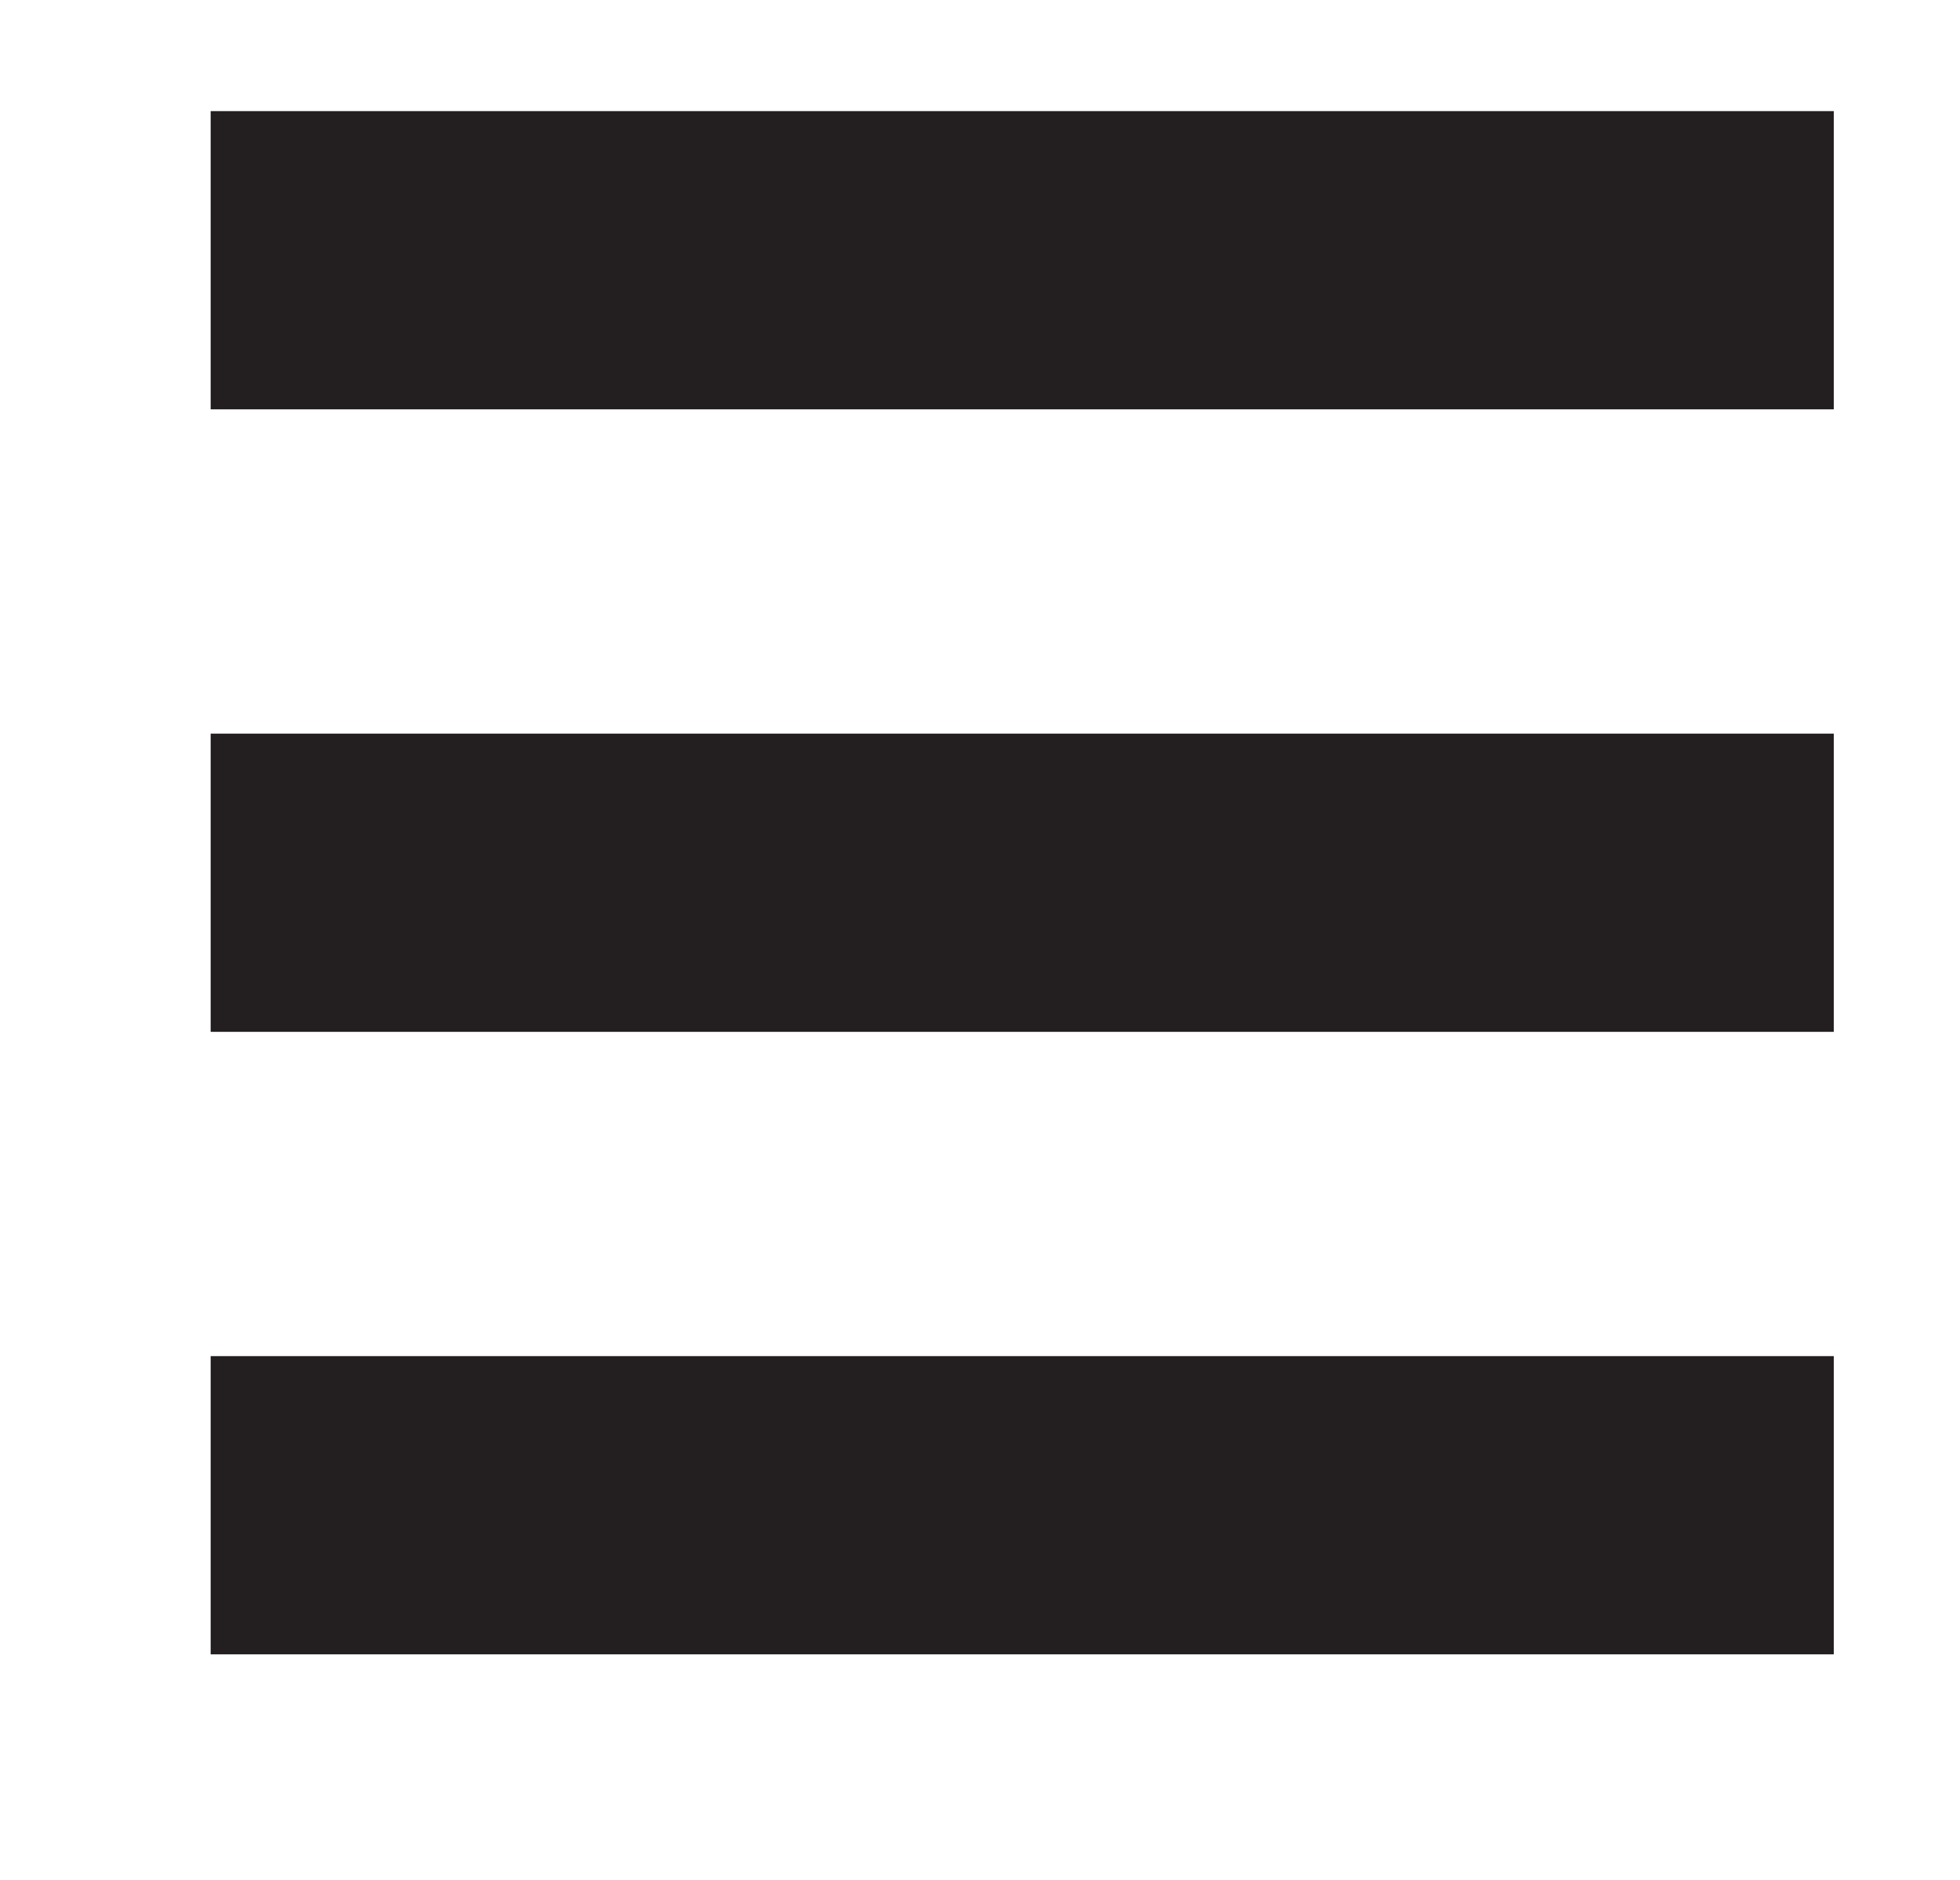 <?xml version="1.0" encoding="UTF-8" standalone="no"?>
<svg
   xmlns:dc="http://purl.org/dc/elements/1.1/"
   xmlns:cc="http://creativecommons.org/ns#"
   xmlns:rdf="http://www.w3.org/1999/02/22-rdf-syntax-ns#"
   xmlns:svg="http://www.w3.org/2000/svg"
   xmlns="http://www.w3.org/2000/svg"
   id="svg2269"
   version="1.1"
   viewBox="0 0 11.6 11.128"
   height="11.128mm"
   width="11.6mm">
  <defs
     id="defs2263" />
  <g
     transform="translate(44.307,-81.678)"
     id="layer1">
    <g
       id="g2873"
       transform="matrix(0.353,0,0,-0.353,-435.053,624.903)">
      <g
         id="g362"
         transform="translate(1110.461,1534.518)">
        <path
           d="M 0,0 H 27.213"
           style="fill:none;stroke:#231f20;stroke-width:5;stroke-linecap:butt;stroke-linejoin:miter;stroke-miterlimit:4;stroke-dasharray:none;stroke-opacity:1"
           id="path364" />
      </g>
      <g
         id="g366"
         transform="translate(1110.461,1524.081)">
        <path
           d="M 0,0 H 27.213"
           style="fill:none;stroke:#231f20;stroke-width:5;stroke-linecap:butt;stroke-linejoin:miter;stroke-miterlimit:4;stroke-dasharray:none;stroke-opacity:1"
           id="path368" />
      </g>
      <g
         id="g370"
         transform="translate(1110.461,1513.644)">
        <path
           d="M 0,0 H 27.213"
           style="fill:none;stroke:#231f20;stroke-width:5;stroke-linecap:butt;stroke-linejoin:miter;stroke-miterlimit:4;stroke-dasharray:none;stroke-opacity:1"
           id="path372" />
      </g>
    </g>
  </g>
</svg>
